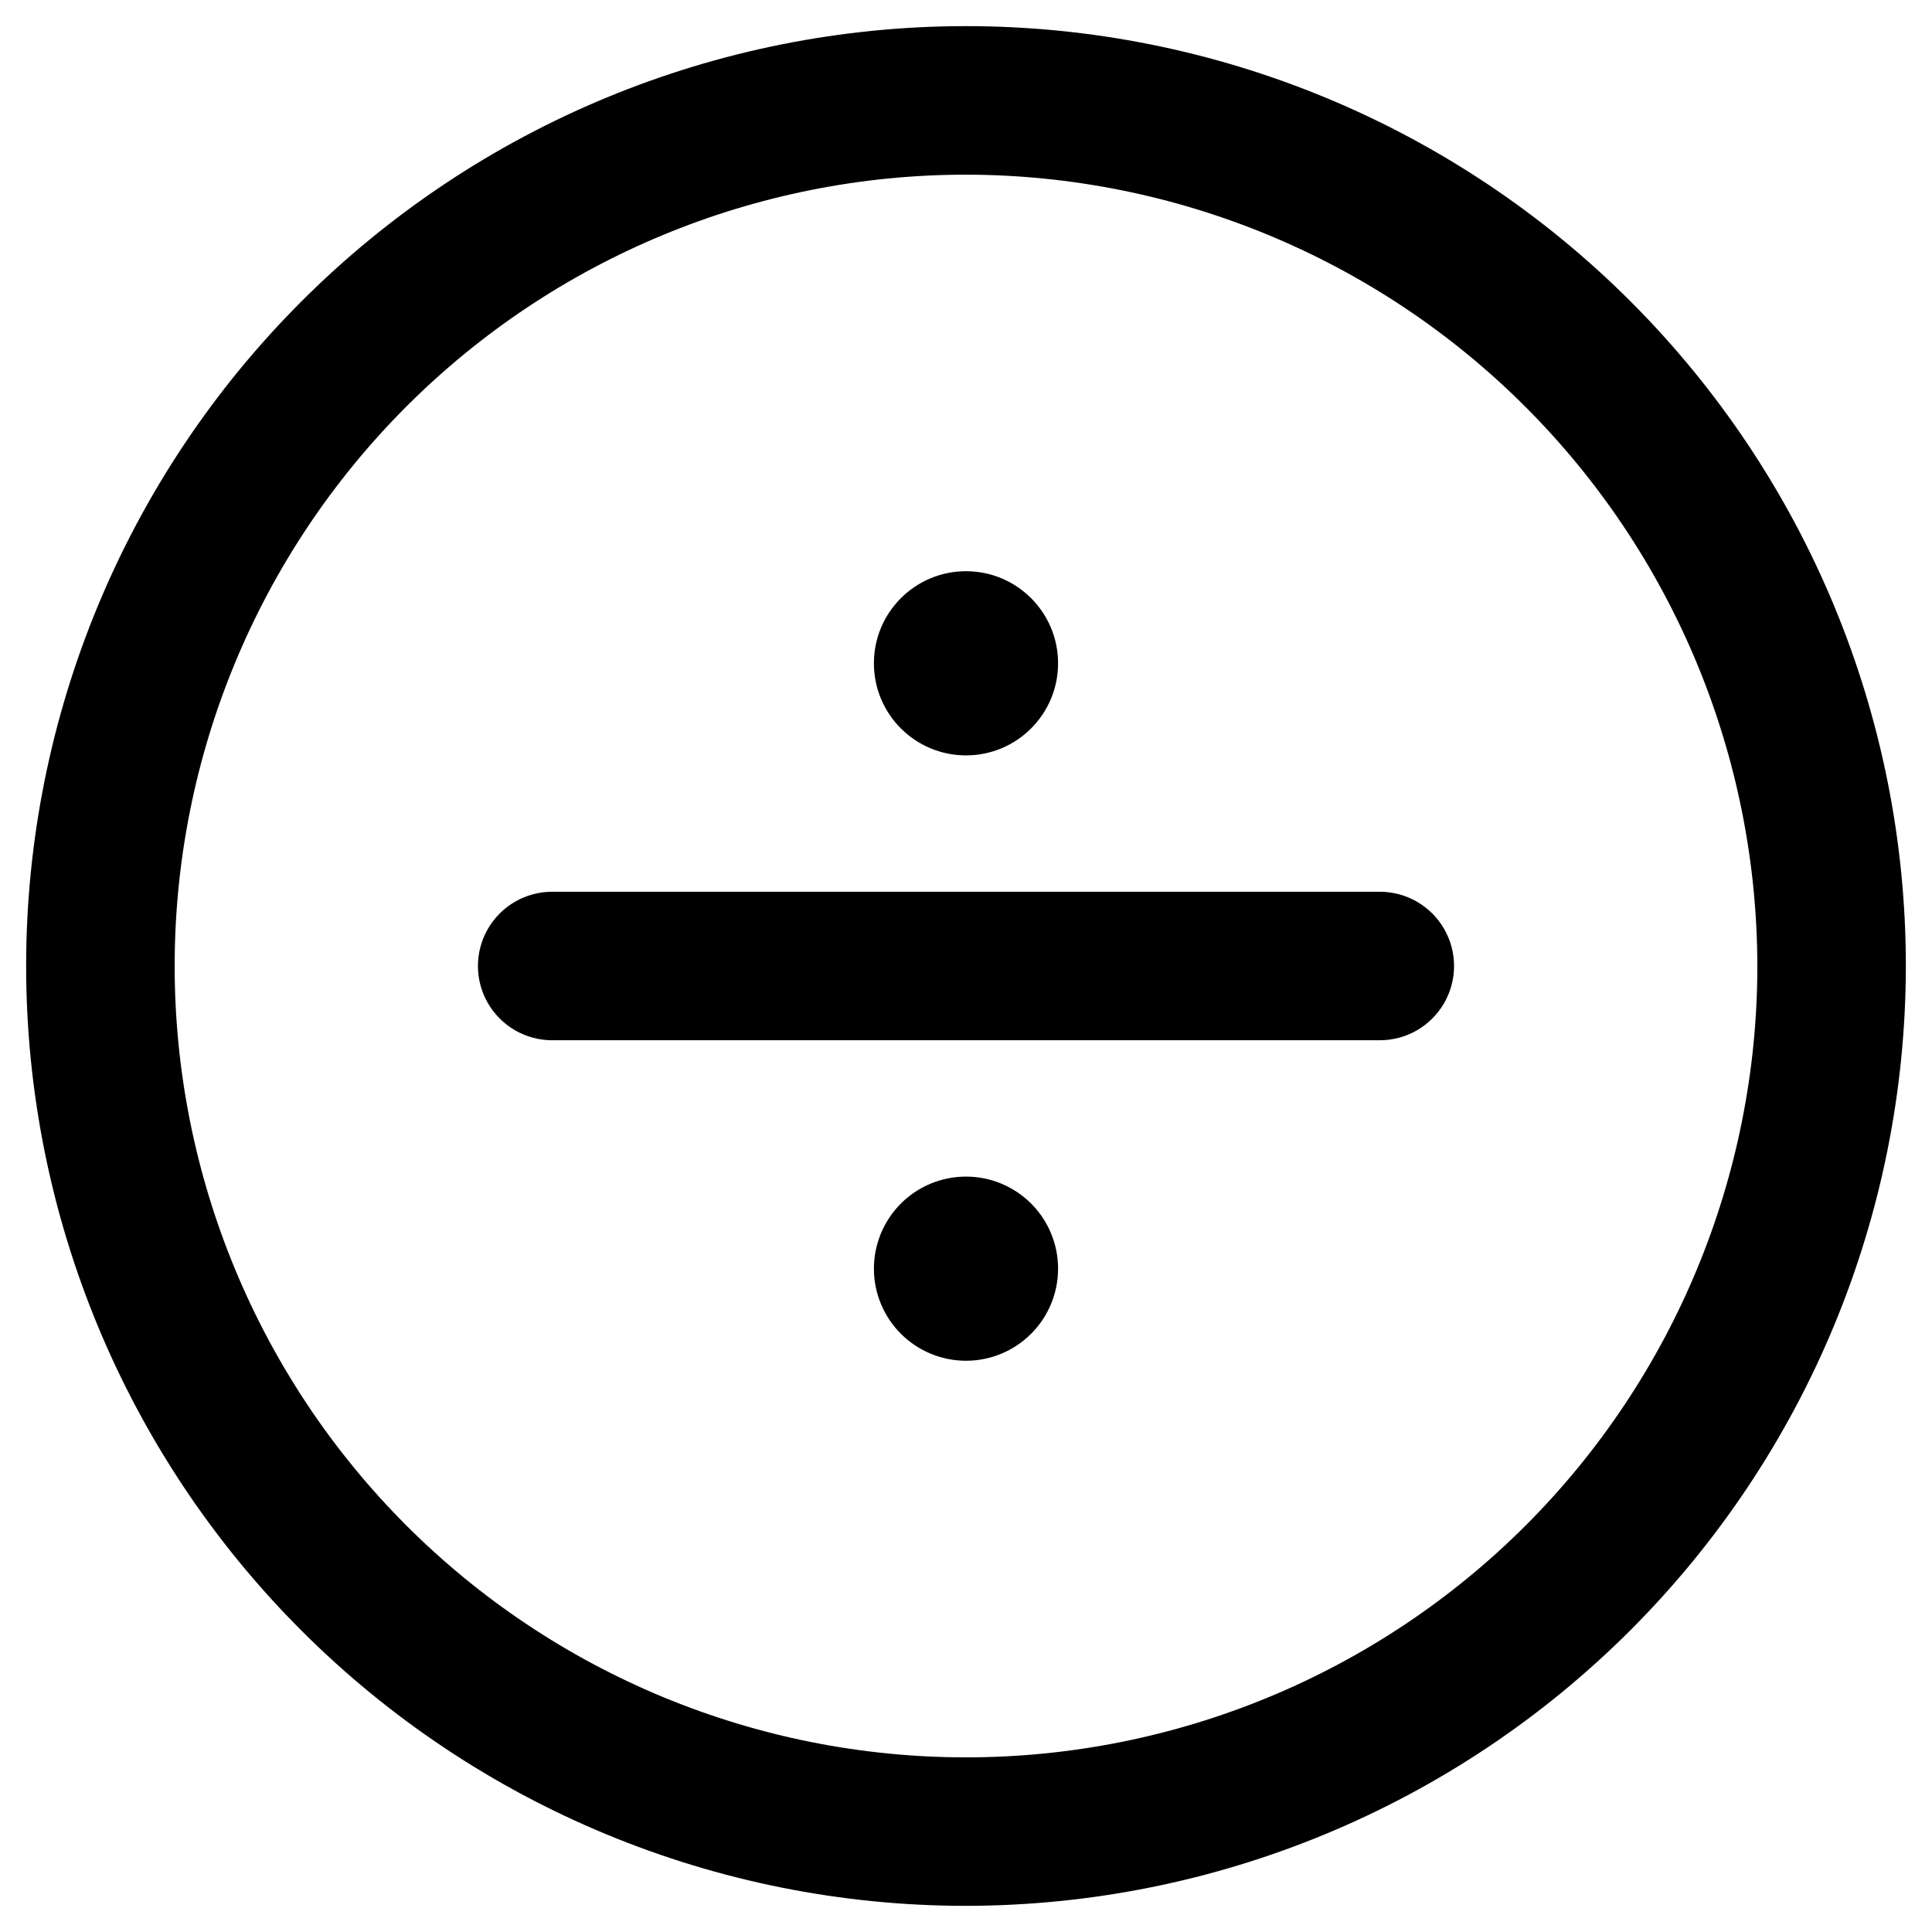 <?xml version="1.0" encoding="UTF-8"?>
<!-- Uploaded to: SVG Repo, www.svgrepo.com, Generator: SVG Repo Mixer Tools -->
<svg fill="#000000" width="800px" height="800px" version="1.1" viewBox="144 144 512 512" xmlns="http://www.w3.org/2000/svg">
 <g>
  <path d="m400 649.07c-66.059 0-129.41-26.242-176.12-72.953-46.711-46.707-72.953-110.06-72.953-176.12 0-66.059 26.242-129.41 72.953-176.12 46.711-46.711 110.06-72.953 176.12-72.953 66.055 0 129.41 26.242 176.12 72.953 46.711 46.711 72.953 110.06 72.953 176.12-0.062 66.035-26.324 129.35-73.02 176.05-46.699 46.695-110.02 72.957-176.05 73.02zm0-458.78c-55.621 0-108.96 22.094-148.29 61.422-39.328 39.328-61.422 92.668-61.422 148.29 0 55.617 22.094 108.96 61.422 148.29 39.328 39.328 92.668 61.426 148.29 61.426 55.617 0 108.96-22.098 148.29-61.426s61.426-92.668 61.426-148.29c-0.062-55.602-22.18-108.91-61.492-148.22-39.316-39.316-92.621-61.43-148.22-61.492z"/>
  <path d="m509.66 419.68h-219.32c-7.031 0-13.527-3.754-17.043-9.84-3.516-6.09-3.516-13.594 0-19.68 3.516-6.09 10.012-9.84 17.043-9.84h219.32c7.031 0 13.527 3.75 17.043 9.84 3.516 6.086 3.516 13.59 0 19.68-3.516 6.086-10.012 9.84-17.043 9.84z"/>
  <path d="m424.4 319.78c0 13.48-10.926 24.406-24.402 24.406-13.48 0-24.406-10.926-24.406-24.406 0-13.477 10.926-24.402 24.406-24.402 13.477 0 24.402 10.926 24.402 24.402"/>
  <path d="m400 455.81c-6.473 0-12.68 2.57-17.258 7.144-4.574 4.578-7.148 10.785-7.148 17.258s2.574 12.68 7.148 17.254c4.578 4.578 10.785 7.148 17.258 7.148 6.469 0 12.676-2.57 17.254-7.148 4.578-4.574 7.148-10.781 7.148-17.254s-2.57-12.68-7.148-17.258c-4.578-4.574-10.785-7.144-17.254-7.144z"/>
 </g>
</svg>